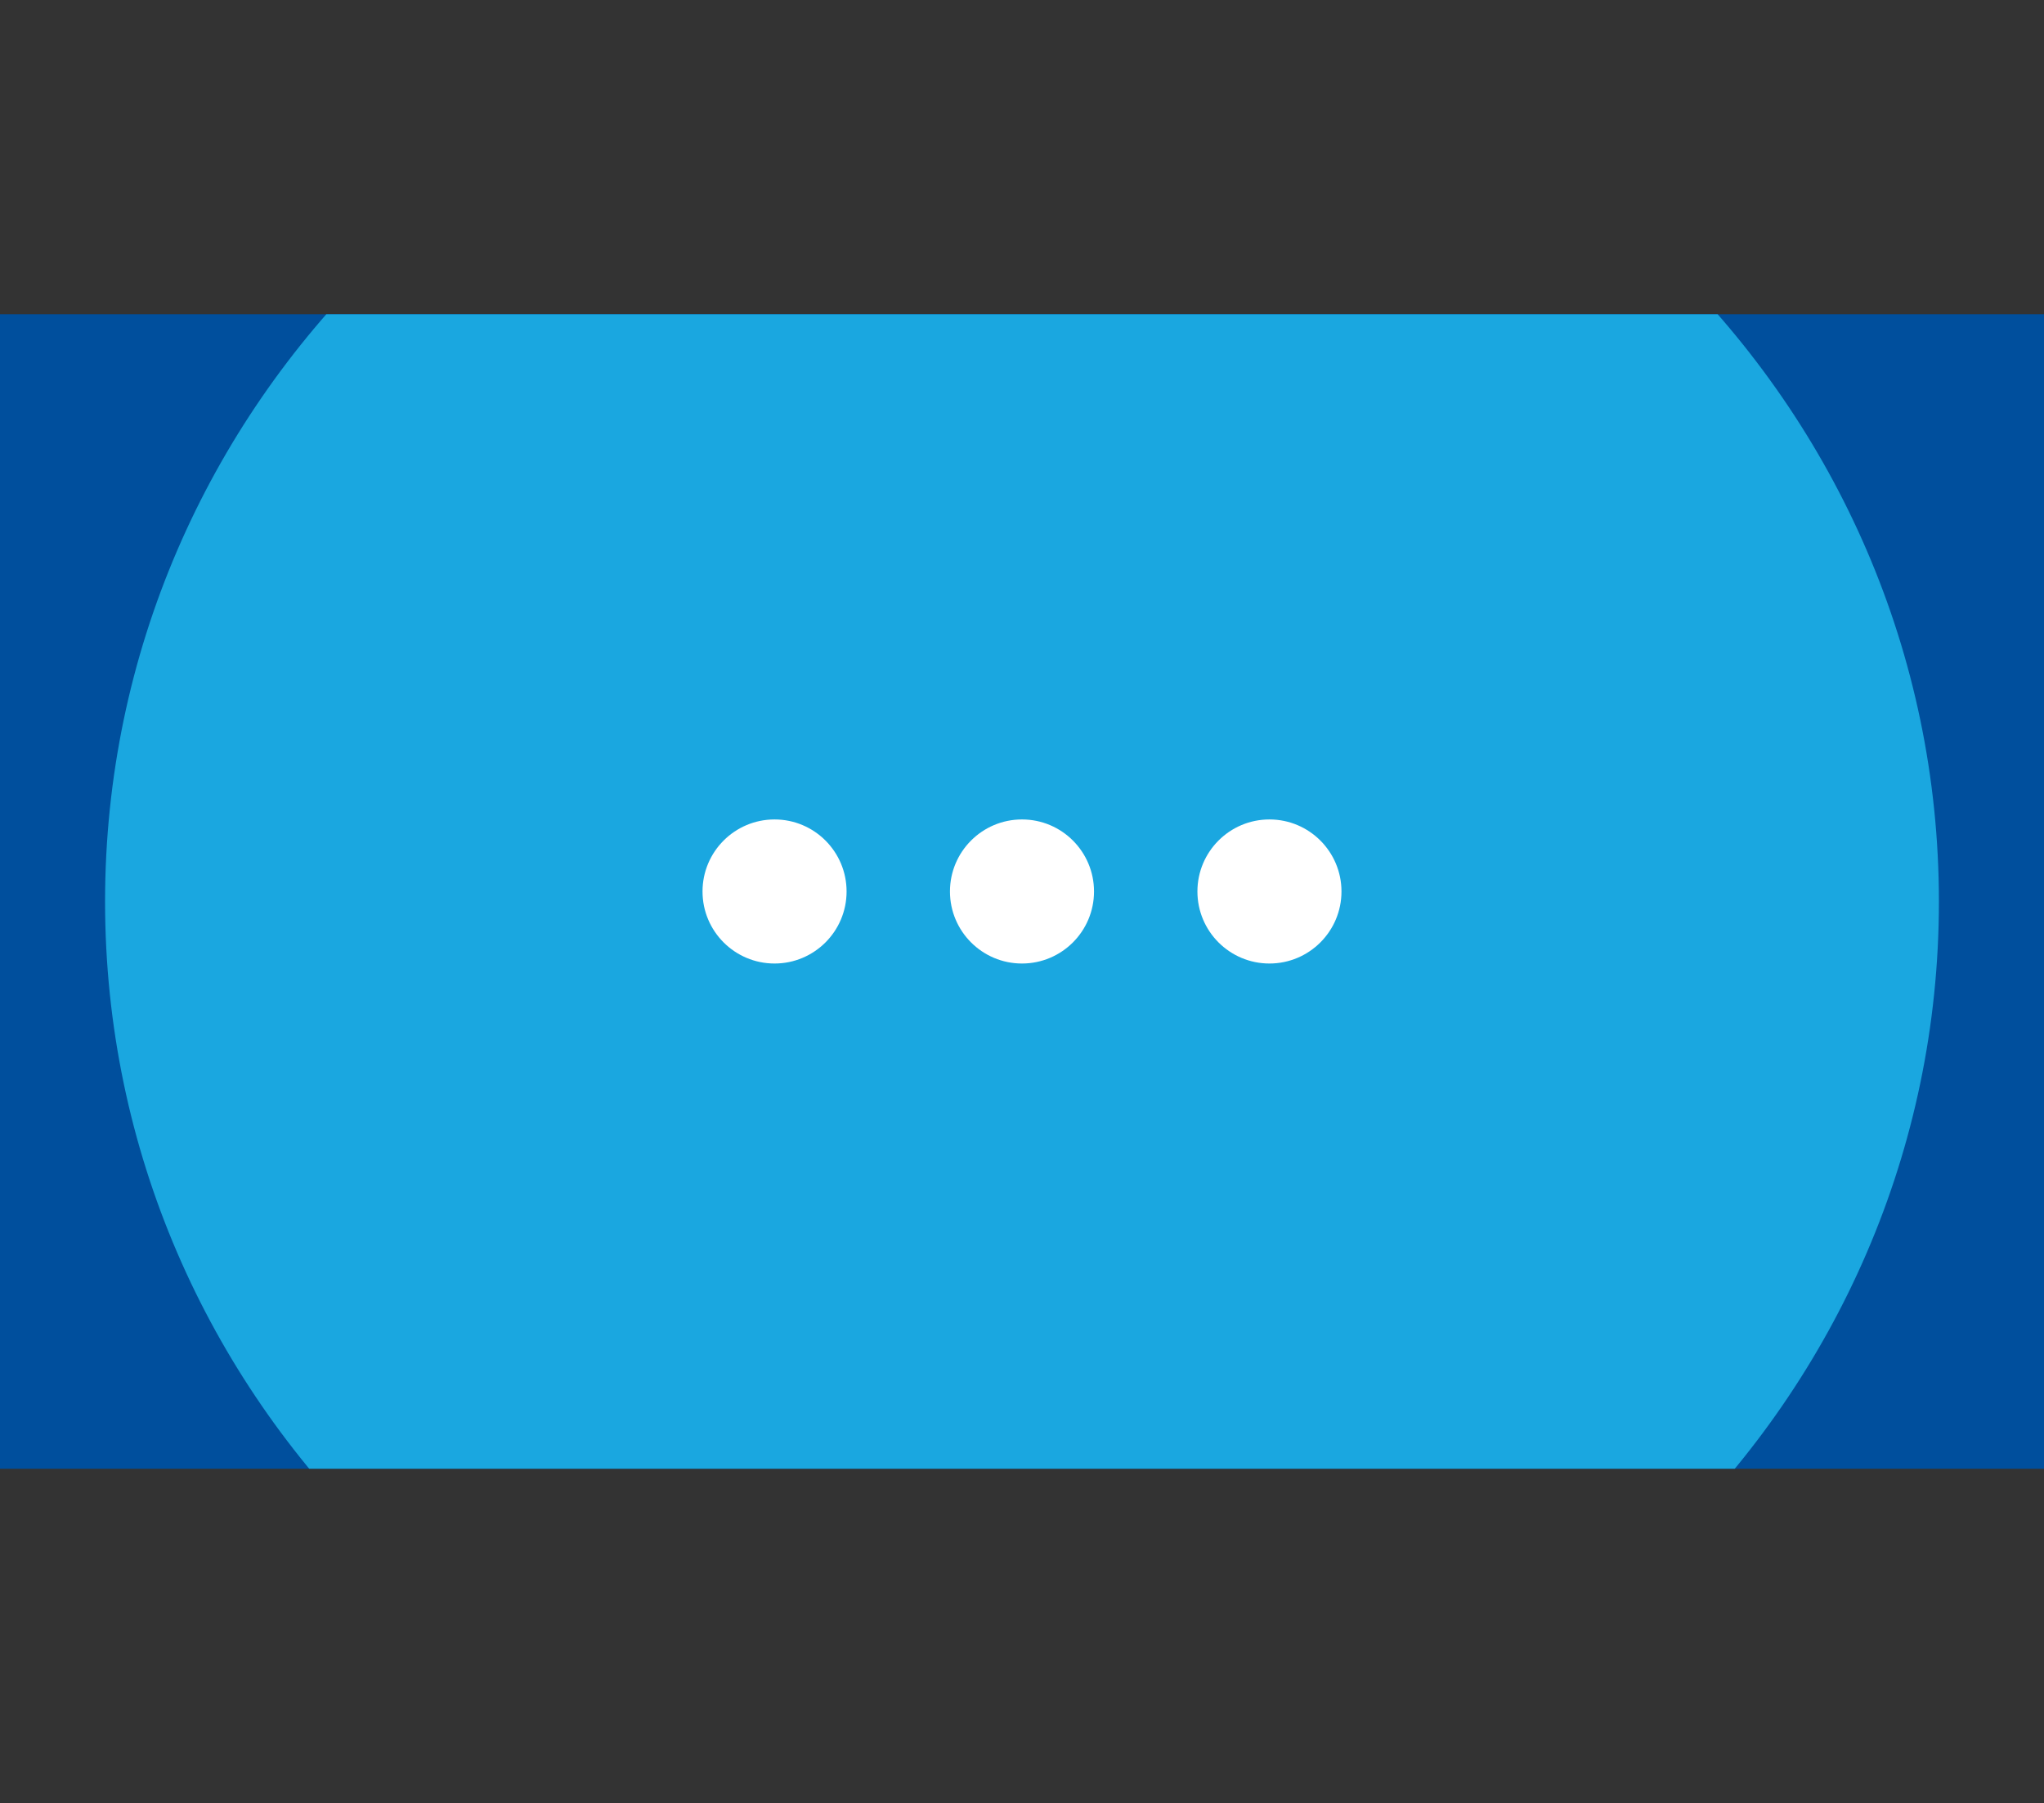 <svg xmlns="http://www.w3.org/2000/svg" xmlns:xlink="http://www.w3.org/1999/xlink" id="Ebene_1" viewBox="0 0 727.61 641.79"><rect x="0" y="0" width="727.61" height="641.79" fill="#333333" stroke="none"/><defs><style>.cls-1{clip-path:url(#clippath);}.cls-2{fill:none;}.cls-2,.cls-3,.cls-4,.cls-5{stroke-width:0px;}.cls-3{fill:#1aa7e0;}.cls-4{fill:#fff;}.cls-5{fill:#004f9d;}</style><clipPath id="clippath"><polygon class="cls-2" points="727.61 111.85 727.61 522.78 0 522.78 0 111.85 727.61 111.85 727.61 111.85"></polygon></clipPath></defs><polygon class="cls-5" points="727.61 111.85 727.61 522.78 0 522.78 0 111.85 727.61 111.85 727.61 111.85"></polygon><g class="cls-1"><path class="cls-3" d="m363.8,641.79c-180.26,0-326.4-143.67-326.4-320.89S183.54,0,363.8,0s326.4,143.67,326.4,320.9-146.13,320.89-326.4,320.89h0Z"></path></g><path class="cls-4" d="m275.72,342.95c14.16,0,25.64-11.48,25.64-25.64s-11.48-25.64-25.64-25.64-25.64,11.48-25.64,25.64,11.48,25.64,25.64,25.64h0Z"></path><path class="cls-4" d="m363.8,342.95c14.16,0,25.64-11.48,25.64-25.64s-11.48-25.64-25.64-25.64-25.64,11.48-25.64,25.64,11.48,25.64,25.64,25.64h0Z"></path><path class="cls-4" d="m451.89,342.95c14.16,0,25.64-11.48,25.64-25.64s-11.48-25.64-25.64-25.64-25.64,11.48-25.64,25.64,11.48,25.64,25.64,25.64h0Z"></path></svg>
